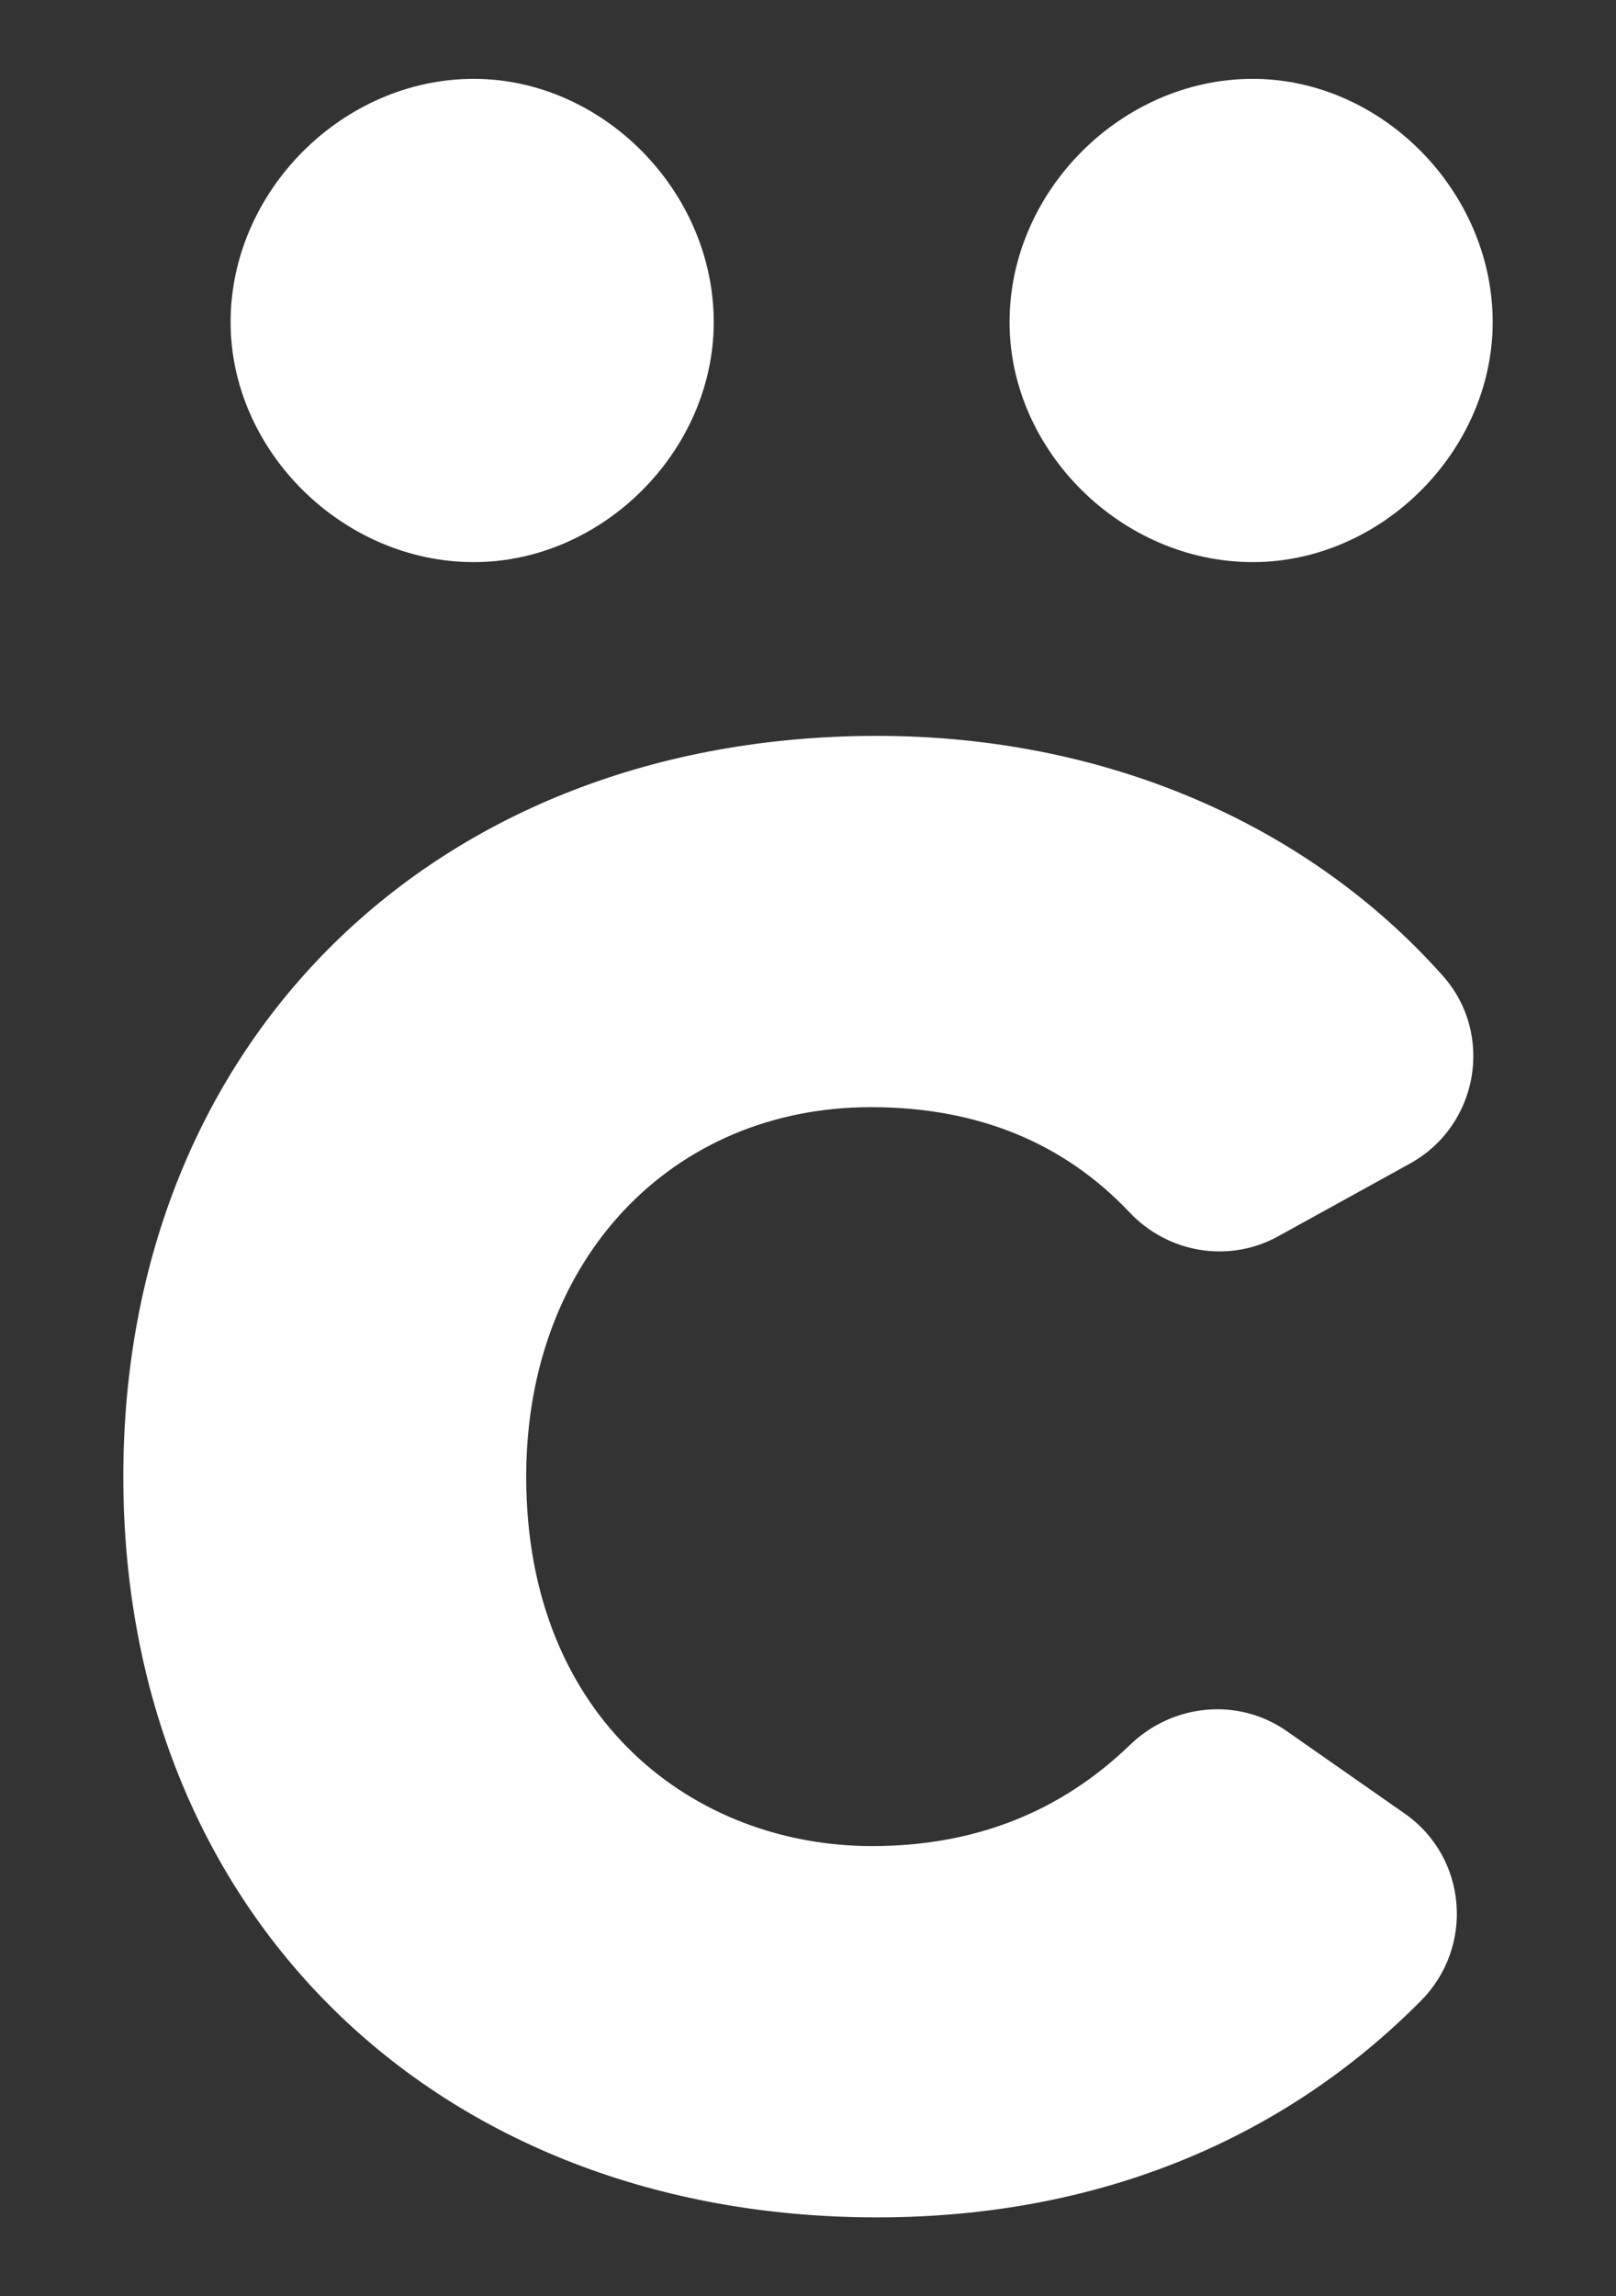 <svg id="Layer_1" xmlns="http://www.w3.org/2000/svg" viewBox="0 0 795.4 1129.9"><rect x="0" y="0" width="795.4" height="1129.9" fill="#333333" stroke="none"/><style>.st0{fill:#fff}</style><path class="st0" d="M616.6 276.6c-64.5 0-119.7-54.7-119.7-118.1 0-64.5 55.2-119.7 119.7-119.7 63.4 0 118.1 55.2 118.1 119.7 0 63.4-54.7 118.1-118.1 118.1zm-383.4 0c-64.5 0-119.7-54.7-119.7-118.1 0-64.5 55.2-119.7 119.7-119.7 63.4 0 118.1 55.2 118.1 119.7 0 63.4-54.7 118.1-118.1 118.1zm460.7 296l-64.7 35.7c-24.2 13.4-54.2 8.4-73.2-11.7-32.4-34.3-74.9-51.8-127.3-51.8-97.9 0-169.7 74.8-169.7 181.8 0 120 83.3 181.8 170.2 181.8 50.5 0 92.7-16.7 127-49.8 21-20.3 53.2-23.5 77.1-6.8l58.1 40.6c30.8 21.5 34.4 65.5 8 92.1-66 66.6-156.6 106.6-267.7 106.6-217.4 0-371-150.1-371-364.5s153.6-364.5 371-364.5c111.3 0 211.4 42.7 278.5 118.1 25.5 28.7 17.4 73.9-16.3 92.4z"/></svg>